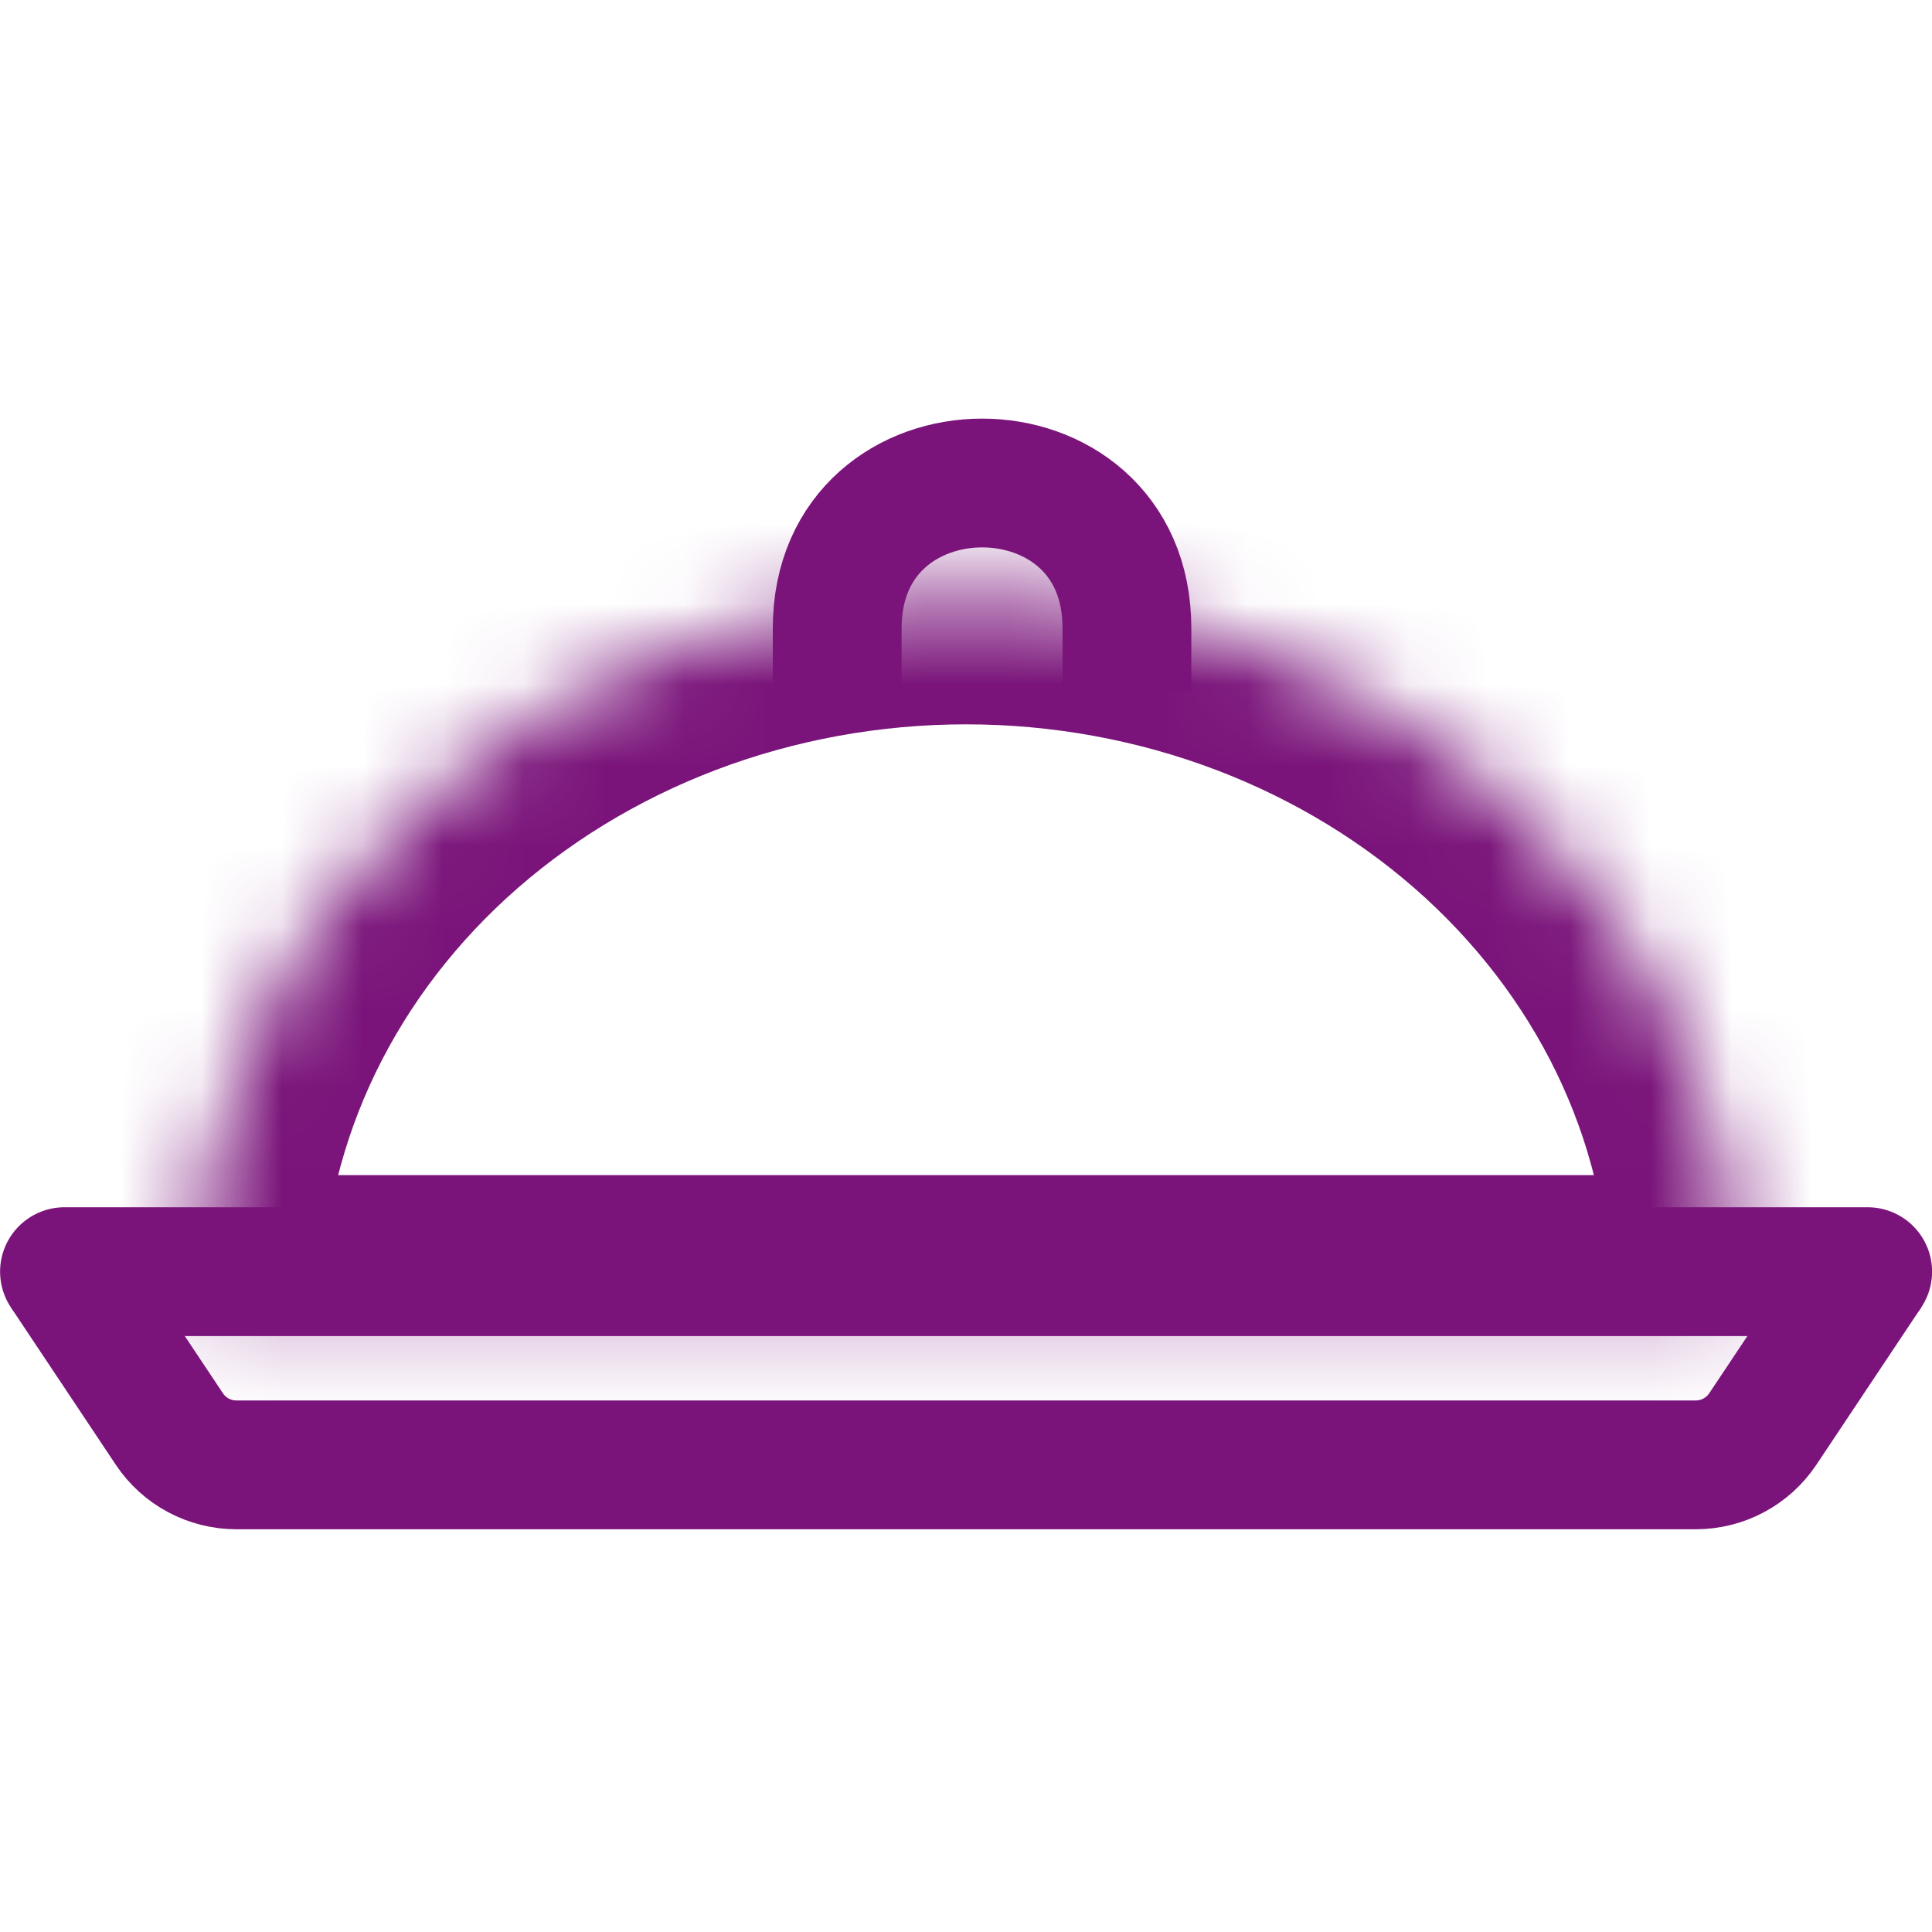 <svg width="24" height="24" viewBox="0 0 24 24" fill="none" xmlns="http://www.w3.org/2000/svg">
<g clip-path="url(#clip0_2778_50745)">
<path d="M23.201 15.797L21.898 17.752C21.712 18.03 21.4 18.197 21.066 18.197H2.936C2.602 18.197 2.289 18.03 2.104 17.752L0.801 15.797" stroke="#7A147A" stroke-width="1.6"/>
<path d="M0.801 15.797H23.201" stroke="#7A147A" stroke-width="1.6" stroke-linecap="round"/>
<mask id="path-3-inside-1_2778_50745" fill="white">
<path d="M21.6 16.198C21.6 15.043 21.352 13.899 20.87 12.831C20.387 11.763 19.68 10.793 18.789 9.976C17.897 9.159 16.839 8.511 15.674 8.068C14.509 7.626 13.261 7.398 12 7.398C10.74 7.398 9.491 7.626 8.327 8.068C7.162 8.511 6.104 9.159 5.212 9.976C4.321 10.793 3.614 11.763 3.131 12.831C2.649 13.899 2.4 15.043 2.4 16.198L12 16.198H21.6Z"/>
</mask>
<path d="M21.6 16.198C21.6 15.043 21.352 13.899 20.87 12.831C20.387 11.763 19.68 10.793 18.789 9.976C17.897 9.159 16.839 8.511 15.674 8.068C14.509 7.626 13.261 7.398 12 7.398C10.74 7.398 9.491 7.626 8.327 8.068C7.162 8.511 6.104 9.159 5.212 9.976C4.321 10.793 3.614 11.763 3.131 12.831C2.649 13.899 2.4 15.043 2.4 16.198L12 16.198H21.6Z" stroke="#7A147A" stroke-width="3.2" mask="url(#path-3-inside-1_2778_50745)"/>
<path d="M10.4 7.806C10.4 5.4 13.998 5.398 13.999 7.801" stroke="#7A147A" stroke-width="1.6" stroke-linecap="square"/>
</g>
<defs>
<clipPath id="clip0_2778_50745">
<rect width="24" height="24" fill="white"/>
</clipPath>
</defs>
</svg>
